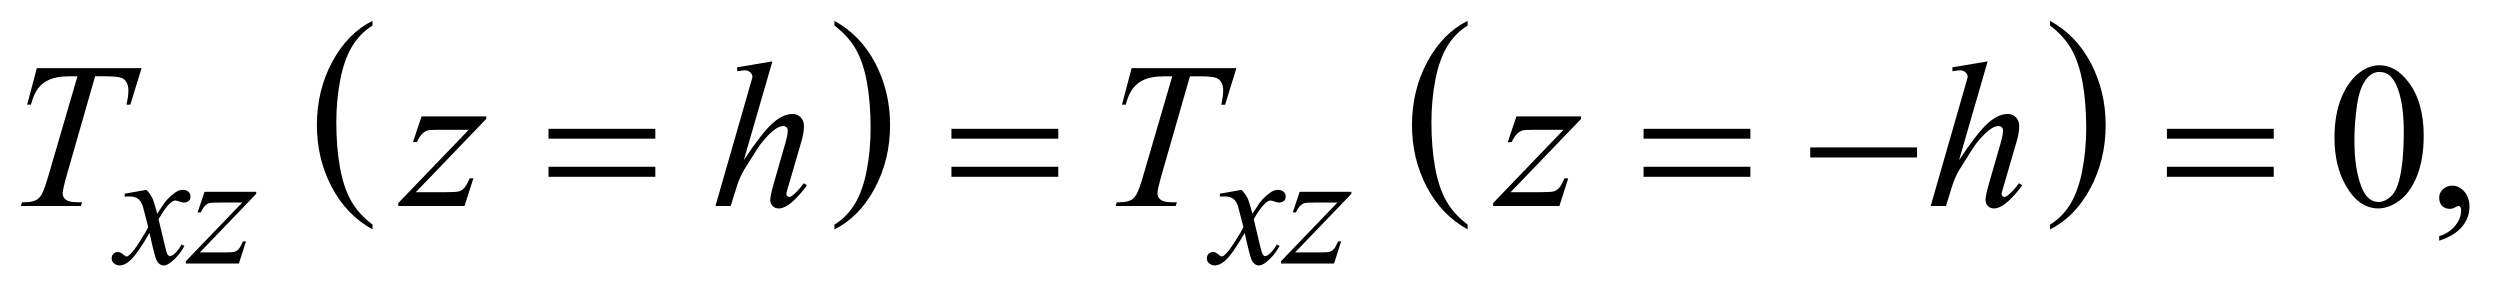 <?xml version="1.0" encoding="UTF-8"?>
<!DOCTYPE svg PUBLIC '-//W3C//DTD SVG 1.0//EN'
          'http://www.w3.org/TR/2001/REC-SVG-20010904/DTD/svg10.dtd'>
<svg stroke-dasharray="none" shape-rendering="auto" xmlns="http://www.w3.org/2000/svg" font-family="'Dialog'" text-rendering="auto" width="189" fill-opacity="1" color-interpolation="auto" color-rendering="auto" preserveAspectRatio="xMidYMid meet" font-size="12px" viewBox="0 0 189 22" fill="black" xmlns:xlink="http://www.w3.org/1999/xlink" stroke="black" image-rendering="auto" stroke-miterlimit="10" stroke-linecap="square" stroke-linejoin="miter" font-style="normal" stroke-width="1" height="22" stroke-dashoffset="0" font-weight="normal" stroke-opacity="1"
><!--Generated by the Batik Graphics2D SVG Generator--><defs id="genericDefs"
  /><g
  ><defs id="defs1"
    ><clipPath clipPathUnits="userSpaceOnUse" id="clipPath1"
      ><path d="M-1 -1 L118.46 -1 L118.46 12.733 L-1 12.733 L-1 -1 Z"
      /></clipPath
      ><clipPath clipPathUnits="userSpaceOnUse" id="clipPath2"
      ><path d="M-0 -0 L-0 11.733 L117.461 11.733 L117.461 -0 Z"
      /></clipPath
    ></defs
    ><g transform="scale(1.576,1.576) translate(1,1)"
    ><path d="M16.869 9.773 L16.869 10.003 C16.028 9.538 15.372 8.856 14.904 7.955 C14.435 7.056 14.201 6.07 14.201 5.001 C14.201 3.889 14.448 2.875 14.94 1.961 C15.433 1.048 16.076 0.394 16.869 0 L16.869 0.226 C16.473 0.469 16.147 0.802 15.892 1.224 C15.637 1.646 15.447 2.182 15.322 2.831 C15.196 3.48 15.133 4.157 15.133 4.862 C15.133 5.661 15.191 6.382 15.307 7.025 C15.423 7.669 15.6 8.203 15.839 8.627 C16.078 9.052 16.421 9.434 16.869 9.773 Z" stroke="none" clip-path="url(#clipPath2)"
    /></g
    ><g transform="matrix(1.576,0,0,1.576,1.576,1.576)"
    ><path d="M39.028 0.226 L39.028 0 C39.869 0.462 40.524 1.143 40.993 2.042 C41.462 2.942 41.697 3.927 41.697 4.997 C41.697 6.109 41.45 7.124 40.957 8.04 C40.464 8.956 39.821 9.61 39.028 10.004 L39.028 9.774 C39.427 9.531 39.755 9.198 40.009 8.776 C40.264 8.353 40.453 7.818 40.577 7.171 C40.701 6.524 40.763 5.846 40.763 5.137 C40.763 4.343 40.705 3.623 40.591 2.977 C40.477 2.33 40.3 1.796 40.06 1.372 C39.819 0.947 39.476 0.565 39.028 0.226 Z" stroke="none" clip-path="url(#clipPath2)"
    /></g
    ><g transform="matrix(1.576,0,0,1.576,1.576,1.576)"
    ><path d="M69.4 9.773 L69.4 10.003 C68.559 9.538 67.904 8.856 67.435 7.955 C66.966 7.056 66.732 6.07 66.732 5.001 C66.732 3.889 66.978 2.875 67.471 1.961 C67.964 1.047 68.607 0.394 69.4 0 L69.4 0.226 C69.004 0.469 68.678 0.802 68.423 1.224 C68.169 1.646 67.979 2.182 67.853 2.831 C67.728 3.48 67.665 4.157 67.665 4.862 C67.665 5.661 67.724 6.382 67.839 7.025 C67.955 7.669 68.133 8.203 68.371 8.627 C68.609 9.052 68.953 9.434 69.4 9.773 Z" stroke="none" clip-path="url(#clipPath2)"
    /></g
    ><g transform="matrix(1.576,0,0,1.576,1.576,1.576)"
    ><path d="M97.34 0.226 L97.34 0 C98.181 0.462 98.836 1.143 99.305 2.042 C99.774 2.942 100.008 3.927 100.008 4.997 C100.008 6.109 99.762 7.124 99.269 8.04 C98.776 8.956 98.133 9.61 97.34 10.004 L97.34 9.774 C97.739 9.531 98.067 9.198 98.321 8.776 C98.575 8.353 98.764 7.818 98.888 7.171 C99.012 6.524 99.075 5.846 99.075 5.137 C99.075 4.343 99.017 3.623 98.903 2.977 C98.789 2.331 98.611 1.797 98.372 1.373 C98.132 0.947 97.788 0.565 97.34 0.226 Z" stroke="none" clip-path="url(#clipPath2)"
    /></g
    ><g transform="matrix(1.576,0,0,1.576,1.576,1.576)"
    ><path d="M110.984 5.612 C110.984 4.858 111.097 4.208 111.326 3.663 C111.554 3.119 111.856 2.714 112.233 2.446 C112.526 2.235 112.829 2.13 113.141 2.13 C113.648 2.13 114.104 2.388 114.507 2.905 C115.011 3.546 115.264 4.415 115.264 5.51 C115.264 6.278 115.153 6.93 114.932 7.466 C114.71 8.003 114.428 8.393 114.085 8.635 C113.741 8.877 113.41 8.998 113.092 8.998 C112.46 8.998 111.935 8.626 111.516 7.881 C111.161 7.254 110.984 6.497 110.984 5.612 ZM111.94 5.735 C111.94 6.645 112.052 7.388 112.277 7.964 C112.463 8.448 112.739 8.691 113.107 8.691 C113.283 8.691 113.464 8.612 113.653 8.455 C113.842 8.297 113.985 8.033 114.083 7.662 C114.232 7.102 114.308 6.313 114.308 5.296 C114.308 4.541 114.23 3.911 114.074 3.407 C113.957 3.034 113.805 2.768 113.62 2.612 C113.487 2.505 113.326 2.451 113.138 2.451 C112.916 2.451 112.72 2.551 112.547 2.749 C112.313 3.019 112.153 3.443 112.068 4.022 C111.983 4.602 111.94 5.173 111.94 5.735 Z" stroke="none" clip-path="url(#clipPath2)"
    /></g
    ><g transform="matrix(1.576,0,0,1.576,1.576,1.576)"
    ><path d="M116.007 10.546 L116.007 10.331 C116.342 10.221 116.602 10.049 116.785 9.816 C116.968 9.583 117.06 9.337 117.06 9.077 C117.06 9.015 117.045 8.963 117.016 8.921 C116.994 8.892 116.971 8.877 116.948 8.877 C116.913 8.877 116.835 8.909 116.714 8.975 C116.655 9.004 116.594 9.019 116.528 9.019 C116.369 9.019 116.242 8.972 116.148 8.877 C116.053 8.782 116.006 8.652 116.006 8.486 C116.006 8.327 116.067 8.19 116.189 8.077 C116.311 7.963 116.46 7.906 116.635 7.906 C116.85 7.906 117.041 8 117.209 8.186 C117.376 8.374 117.46 8.622 117.46 8.93 C117.46 9.265 117.344 9.576 117.111 9.865 C116.879 10.152 116.511 10.38 116.007 10.546 Z" stroke="none" clip-path="url(#clipPath2)"
    /></g
    ><g transform="matrix(1.576,0,0,1.576,1.576,1.576)"
    ><path d="M6.024 8.107 C6.151 8.242 6.248 8.378 6.313 8.513 C6.36 8.606 6.437 8.852 6.543 9.25 L6.887 8.734 C6.978 8.61 7.089 8.492 7.219 8.379 C7.349 8.266 7.464 8.188 7.563 8.147 C7.625 8.12 7.694 8.107 7.77 8.107 C7.882 8.107 7.971 8.137 8.038 8.197 C8.105 8.257 8.136 8.33 8.136 8.416 C8.136 8.515 8.116 8.582 8.078 8.618 C8.005 8.683 7.922 8.716 7.828 8.716 C7.773 8.716 7.715 8.704 7.652 8.681 C7.53 8.64 7.448 8.618 7.406 8.618 C7.343 8.618 7.269 8.655 7.183 8.727 C7.022 8.863 6.83 9.125 6.606 9.513 L6.926 10.856 C6.975 11.061 7.017 11.184 7.051 11.224 C7.085 11.265 7.118 11.285 7.152 11.285 C7.207 11.285 7.271 11.256 7.343 11.195 C7.486 11.076 7.609 10.92 7.71 10.727 L7.847 10.797 C7.683 11.104 7.474 11.359 7.222 11.562 C7.079 11.676 6.958 11.734 6.859 11.734 C6.713 11.734 6.597 11.652 6.511 11.488 C6.456 11.386 6.343 10.95 6.171 10.176 C5.765 10.881 5.44 11.335 5.195 11.538 C5.036 11.668 4.883 11.733 4.735 11.733 C4.631 11.733 4.536 11.695 4.45 11.62 C4.387 11.562 4.356 11.486 4.356 11.39 C4.356 11.304 4.385 11.233 4.442 11.175 C4.5 11.118 4.569 11.089 4.653 11.089 C4.737 11.089 4.825 11.131 4.919 11.214 C4.986 11.275 5.039 11.304 5.075 11.304 C5.106 11.304 5.146 11.283 5.196 11.241 C5.319 11.142 5.485 10.929 5.696 10.601 C5.907 10.273 6.045 10.037 6.11 9.89 C5.949 9.259 5.861 8.925 5.849 8.888 C5.789 8.719 5.71 8.599 5.614 8.529 C5.518 8.459 5.376 8.424 5.188 8.424 C5.128 8.424 5.06 8.426 4.981 8.432 L4.981 8.291 L6.024 8.107 Z" stroke="none" clip-path="url(#clipPath2)"
    /></g
    ><g transform="matrix(1.576,0,0,1.576,1.576,1.576)"
    ><path d="M8.811 8.201 L11.29 8.201 L11.29 8.299 L8.588 11.109 L9.732 11.109 C10.003 11.109 10.175 11.099 10.248 11.078 C10.321 11.057 10.388 11.014 10.449 10.946 C10.51 10.878 10.578 10.756 10.654 10.579 L10.799 10.579 L10.46 11.641 L7.917 11.641 L7.917 11.528 L10.619 8.717 L9.494 8.717 C9.257 8.717 9.114 8.724 9.064 8.737 C8.992 8.751 8.919 8.792 8.848 8.858 C8.777 8.924 8.703 9.035 8.628 9.188 L8.479 9.188 L8.811 8.201 Z" stroke="none" clip-path="url(#clipPath2)"
    /></g
    ><g transform="matrix(1.576,0,0,1.576,1.576,1.576)"
    ><path d="M58.559 8.107 C58.686 8.242 58.783 8.378 58.848 8.513 C58.895 8.606 58.972 8.852 59.078 9.25 L59.422 8.734 C59.513 8.609 59.623 8.491 59.754 8.378 C59.884 8.265 59.998 8.187 60.098 8.146 C60.16 8.12 60.229 8.107 60.304 8.107 C60.416 8.107 60.505 8.137 60.572 8.197 C60.639 8.257 60.672 8.33 60.672 8.416 C60.672 8.515 60.652 8.582 60.613 8.618 C60.541 8.683 60.457 8.716 60.363 8.716 C60.308 8.716 60.25 8.704 60.187 8.681 C60.065 8.64 59.983 8.618 59.942 8.618 C59.879 8.618 59.805 8.655 59.719 8.727 C59.557 8.863 59.365 9.124 59.141 9.512 L59.461 10.855 C59.51 11.06 59.552 11.183 59.586 11.223 C59.619 11.264 59.653 11.284 59.688 11.284 C59.743 11.284 59.806 11.255 59.879 11.194 C60.022 11.075 60.145 10.919 60.245 10.726 L60.382 10.796 C60.218 11.103 60.01 11.358 59.758 11.561 C59.614 11.675 59.493 11.733 59.395 11.733 C59.249 11.733 59.133 11.651 59.047 11.487 C58.992 11.385 58.879 10.949 58.707 10.175 C58.301 10.88 57.976 11.334 57.731 11.537 C57.572 11.667 57.419 11.732 57.271 11.732 C57.167 11.732 57.072 11.694 56.986 11.619 C56.923 11.561 56.892 11.485 56.892 11.389 C56.892 11.303 56.921 11.232 56.978 11.174 C57.036 11.117 57.105 11.088 57.189 11.088 C57.273 11.088 57.361 11.13 57.455 11.213 C57.522 11.274 57.575 11.303 57.611 11.303 C57.642 11.303 57.682 11.282 57.732 11.24 C57.855 11.141 58.021 10.928 58.232 10.6 C58.443 10.272 58.581 10.036 58.646 9.889 C58.484 9.257 58.397 8.923 58.384 8.886 C58.324 8.717 58.246 8.597 58.15 8.528 C58.054 8.458 57.912 8.423 57.724 8.423 C57.664 8.423 57.596 8.425 57.517 8.431 L57.517 8.291 L58.559 8.107 Z" stroke="none" clip-path="url(#clipPath2)"
    /></g
    ><g transform="matrix(1.576,0,0,1.576,1.576,1.576)"
    ><path d="M61.345 8.201 L63.824 8.201 L63.824 8.299 L61.123 11.109 L62.267 11.109 C62.538 11.109 62.709 11.099 62.783 11.078 C62.856 11.057 62.923 11.014 62.984 10.946 C63.045 10.878 63.113 10.756 63.189 10.579 L63.334 10.579 L62.994 11.641 L60.452 11.641 L60.452 11.528 L63.154 8.717 L62.029 8.717 C61.793 8.717 61.649 8.724 61.6 8.737 C61.527 8.753 61.454 8.794 61.383 8.86 C61.311 8.926 61.237 9.037 61.162 9.19 L61.014 9.19 L61.345 8.201 Z" stroke="none" clip-path="url(#clipPath2)"
    /></g
    ><g transform="matrix(1.576,0,0,1.576,1.576,1.576)"
    ><path d="M0.767 2.267 L5.793 2.267 L5.251 4.022 L5.066 4.022 C5.128 3.765 5.159 3.536 5.159 3.334 C5.159 3.096 5.086 2.917 4.939 2.797 C4.829 2.705 4.544 2.66 4.085 2.66 L3.563 2.66 L2.255 7.218 C2.089 7.791 2.006 8.144 2.006 8.276 C2.006 8.4 2.058 8.502 2.162 8.582 C2.266 8.661 2.45 8.701 2.714 8.701 L2.938 8.701 L2.879 8.882 L0 8.882 L0.054 8.701 L0.181 8.701 C0.435 8.701 0.63 8.661 0.767 8.579 C0.861 8.524 0.947 8.424 1.023 8.279 C1.1 8.134 1.206 7.828 1.343 7.359 L2.715 2.661 L2.318 2.661 C1.937 2.661 1.63 2.71 1.398 2.807 C1.165 2.905 0.978 3.045 0.834 3.231 C0.691 3.417 0.574 3.68 0.483 4.022 L0.303 4.022 L0.767 2.267 Z" stroke="none" clip-path="url(#clipPath2)"
    /></g
    ><g transform="matrix(1.576,0,0,1.576,1.576,1.576)"
    ><path d="M19.224 4.583 L22.323 4.583 L22.323 4.706 L18.946 8.219 L20.376 8.219 C20.714 8.219 20.929 8.205 21.02 8.18 C21.111 8.154 21.195 8.098 21.271 8.014 C21.348 7.929 21.433 7.777 21.527 7.555 L21.708 7.555 L21.283 8.882 L18.106 8.882 L18.106 8.74 L21.483 5.227 L20.077 5.227 C19.781 5.227 19.602 5.235 19.54 5.251 C19.449 5.271 19.358 5.322 19.269 5.404 C19.18 5.487 19.088 5.625 18.993 5.816 L18.808 5.816 L19.224 4.583 Z" stroke="none" clip-path="url(#clipPath2)"
    /></g
    ><g transform="matrix(1.576,0,0,1.576,1.576,1.576)"
    ><path d="M36.052 1.944 L34.68 6.682 C35.272 5.79 35.734 5.199 36.066 4.906 C36.398 4.613 36.715 4.467 37.018 4.467 C37.174 4.467 37.304 4.522 37.409 4.629 C37.513 4.736 37.565 4.879 37.565 5.058 C37.565 5.273 37.519 5.534 37.428 5.838 L36.832 7.883 C36.757 8.13 36.72 8.267 36.72 8.292 C36.72 8.338 36.734 8.375 36.762 8.404 C36.79 8.433 36.822 8.448 36.857 8.448 C36.899 8.448 36.948 8.427 37.003 8.385 C37.189 8.242 37.372 8.044 37.555 7.79 L37.706 7.883 C37.596 8.055 37.442 8.244 37.245 8.451 C37.048 8.657 36.879 8.801 36.737 8.881 C36.595 8.96 36.469 9 36.359 9 C36.238 9 36.14 8.962 36.064 8.885 C35.987 8.809 35.949 8.71 35.949 8.59 C35.949 8.447 36.006 8.181 36.12 7.79 L36.681 5.838 C36.753 5.594 36.788 5.402 36.788 5.263 C36.788 5.198 36.768 5.146 36.727 5.107 C36.686 5.068 36.634 5.048 36.569 5.048 C36.474 5.048 36.367 5.084 36.247 5.155 C36.026 5.292 35.77 5.545 35.481 5.916 C35.403 6.018 35.143 6.424 34.7 7.136 C34.564 7.365 34.451 7.613 34.364 7.883 L34.051 8.883 L33.319 8.883 L34.924 3.3 L35.095 2.696 C35.095 2.611 35.06 2.537 34.99 2.471 C34.92 2.405 34.835 2.374 34.734 2.374 C34.675 2.374 34.586 2.383 34.466 2.402 L34.363 2.417 L34.363 2.228 L36.052 1.944 Z" stroke="none" clip-path="url(#clipPath2)"
    /></g
    ><g transform="matrix(1.576,0,0,1.576,1.576,1.576)"
    ><path d="M53.284 2.267 L58.31 2.267 L57.768 4.023 L57.582 4.023 C57.644 3.766 57.675 3.537 57.675 3.335 C57.675 3.097 57.602 2.918 57.455 2.798 C57.345 2.706 57.06 2.661 56.601 2.661 L56.08 2.661 L54.772 7.218 C54.606 7.791 54.523 8.144 54.523 8.277 C54.523 8.401 54.575 8.503 54.679 8.583 C54.783 8.662 54.967 8.702 55.231 8.702 L55.455 8.702 L55.396 8.883 L52.517 8.883 L52.571 8.702 L52.698 8.702 C52.952 8.702 53.147 8.662 53.284 8.58 C53.378 8.525 53.464 8.425 53.54 8.28 C53.617 8.135 53.723 7.829 53.86 7.36 L55.232 2.662 L54.836 2.662 C54.455 2.662 54.148 2.711 53.916 2.808 C53.683 2.906 53.496 3.046 53.352 3.232 C53.208 3.417 53.091 3.681 53 4.022 L52.82 4.022 L53.284 2.267 Z" stroke="none" clip-path="url(#clipPath2)"
    /></g
    ><g transform="matrix(1.576,0,0,1.576,1.576,1.576)"
    ><path d="M71.742 4.583 L74.841 4.583 L74.841 4.706 L71.464 8.219 L72.894 8.219 C73.232 8.219 73.447 8.205 73.539 8.18 C73.63 8.154 73.714 8.098 73.79 8.014 C73.866 7.929 73.952 7.777 74.046 7.555 L74.227 7.555 L73.803 8.882 L70.625 8.882 L70.625 8.74 L74 5.228 L72.595 5.228 C72.299 5.228 72.12 5.236 72.058 5.252 C71.967 5.272 71.877 5.323 71.787 5.405 C71.697 5.488 71.605 5.626 71.512 5.817 L71.326 5.817 L71.742 4.583 Z" stroke="none" clip-path="url(#clipPath2)"
    /></g
    ><g transform="matrix(1.576,0,0,1.576,1.576,1.576)"
    ><path d="M94.347 1.944 L92.975 6.681 C93.568 5.789 94.03 5.198 94.362 4.905 C94.693 4.612 95.01 4.466 95.313 4.466 C95.469 4.466 95.599 4.521 95.704 4.628 C95.808 4.735 95.86 4.878 95.86 5.057 C95.86 5.272 95.814 5.533 95.723 5.837 L95.127 7.882 C95.052 8.129 95.015 8.266 95.015 8.291 C95.015 8.337 95.029 8.374 95.057 8.403 C95.084 8.432 95.116 8.447 95.152 8.447 C95.194 8.447 95.243 8.426 95.298 8.384 C95.484 8.241 95.667 8.043 95.85 7.789 L96.001 7.882 C95.89 8.054 95.737 8.243 95.54 8.45 C95.344 8.656 95.175 8.8 95.033 8.88 C94.891 8.959 94.765 8.999 94.654 8.999 C94.534 8.999 94.435 8.961 94.359 8.884 C94.283 8.808 94.245 8.709 94.245 8.589 C94.245 8.446 94.302 8.18 94.415 7.789 L94.977 5.837 C95.048 5.593 95.084 5.401 95.084 5.262 C95.084 5.197 95.063 5.145 95.023 5.106 C94.982 5.067 94.929 5.047 94.864 5.047 C94.77 5.047 94.663 5.083 94.542 5.154 C94.321 5.291 94.065 5.544 93.776 5.915 C93.698 6.017 93.437 6.423 92.995 7.135 C92.858 7.364 92.746 7.612 92.658 7.882 L92.346 8.882 L91.614 8.882 L93.219 3.3 L93.39 2.696 C93.39 2.611 93.355 2.537 93.286 2.471 C93.216 2.406 93.13 2.374 93.029 2.374 C92.97 2.374 92.882 2.383 92.76 2.402 L92.657 2.417 L92.657 2.228 L94.347 1.944 Z" stroke="none" clip-path="url(#clipPath2)"
    /></g
    ><g transform="matrix(1.576,0,0,1.576,1.576,1.576)"
    ><path d="M25.311 5.179 L30.436 5.179 L30.436 5.652 L25.311 5.652 L25.311 5.179 ZM25.311 6.999 L30.436 6.999 L30.436 7.481 L25.311 7.481 L25.311 6.999 Z" stroke="none" clip-path="url(#clipPath2)"
    /></g
    ><g transform="matrix(1.576,0,0,1.576,1.576,1.576)"
    ><path d="M44.64 5.179 L49.765 5.179 L49.765 5.652 L44.64 5.652 L44.64 5.179 ZM44.64 6.999 L49.765 6.999 L49.765 7.481 L44.64 7.481 L44.64 6.999 Z" stroke="none" clip-path="url(#clipPath2)"
    /></g
    ><g transform="matrix(1.576,0,0,1.576,1.576,1.576)"
    ><path d="M77.841 5.179 L82.965 5.179 L82.965 5.652 L77.841 5.652 L77.841 5.179 ZM77.841 6.999 L82.965 6.999 L82.965 7.481 L77.841 7.481 L77.841 6.999 Z" stroke="none" clip-path="url(#clipPath2)"
    /></g
    ><g transform="matrix(1.576,0,0,1.576,1.576,1.576)"
    ><path d="M85.836 6.071 L90.96 6.071 L90.96 6.554 L85.836 6.554 L85.836 6.071 Z" stroke="none" clip-path="url(#clipPath2)"
    /></g
    ><g transform="matrix(1.576,0,0,1.576,1.576,1.576)"
    ><path d="M102.946 5.179 L108.07 5.179 L108.07 5.652 L102.946 5.652 L102.946 5.179 ZM102.946 6.999 L108.07 6.999 L108.07 7.481 L102.946 7.481 L102.946 6.999 Z" stroke="none" clip-path="url(#clipPath2)"
    /></g
  ></g
></svg
>
